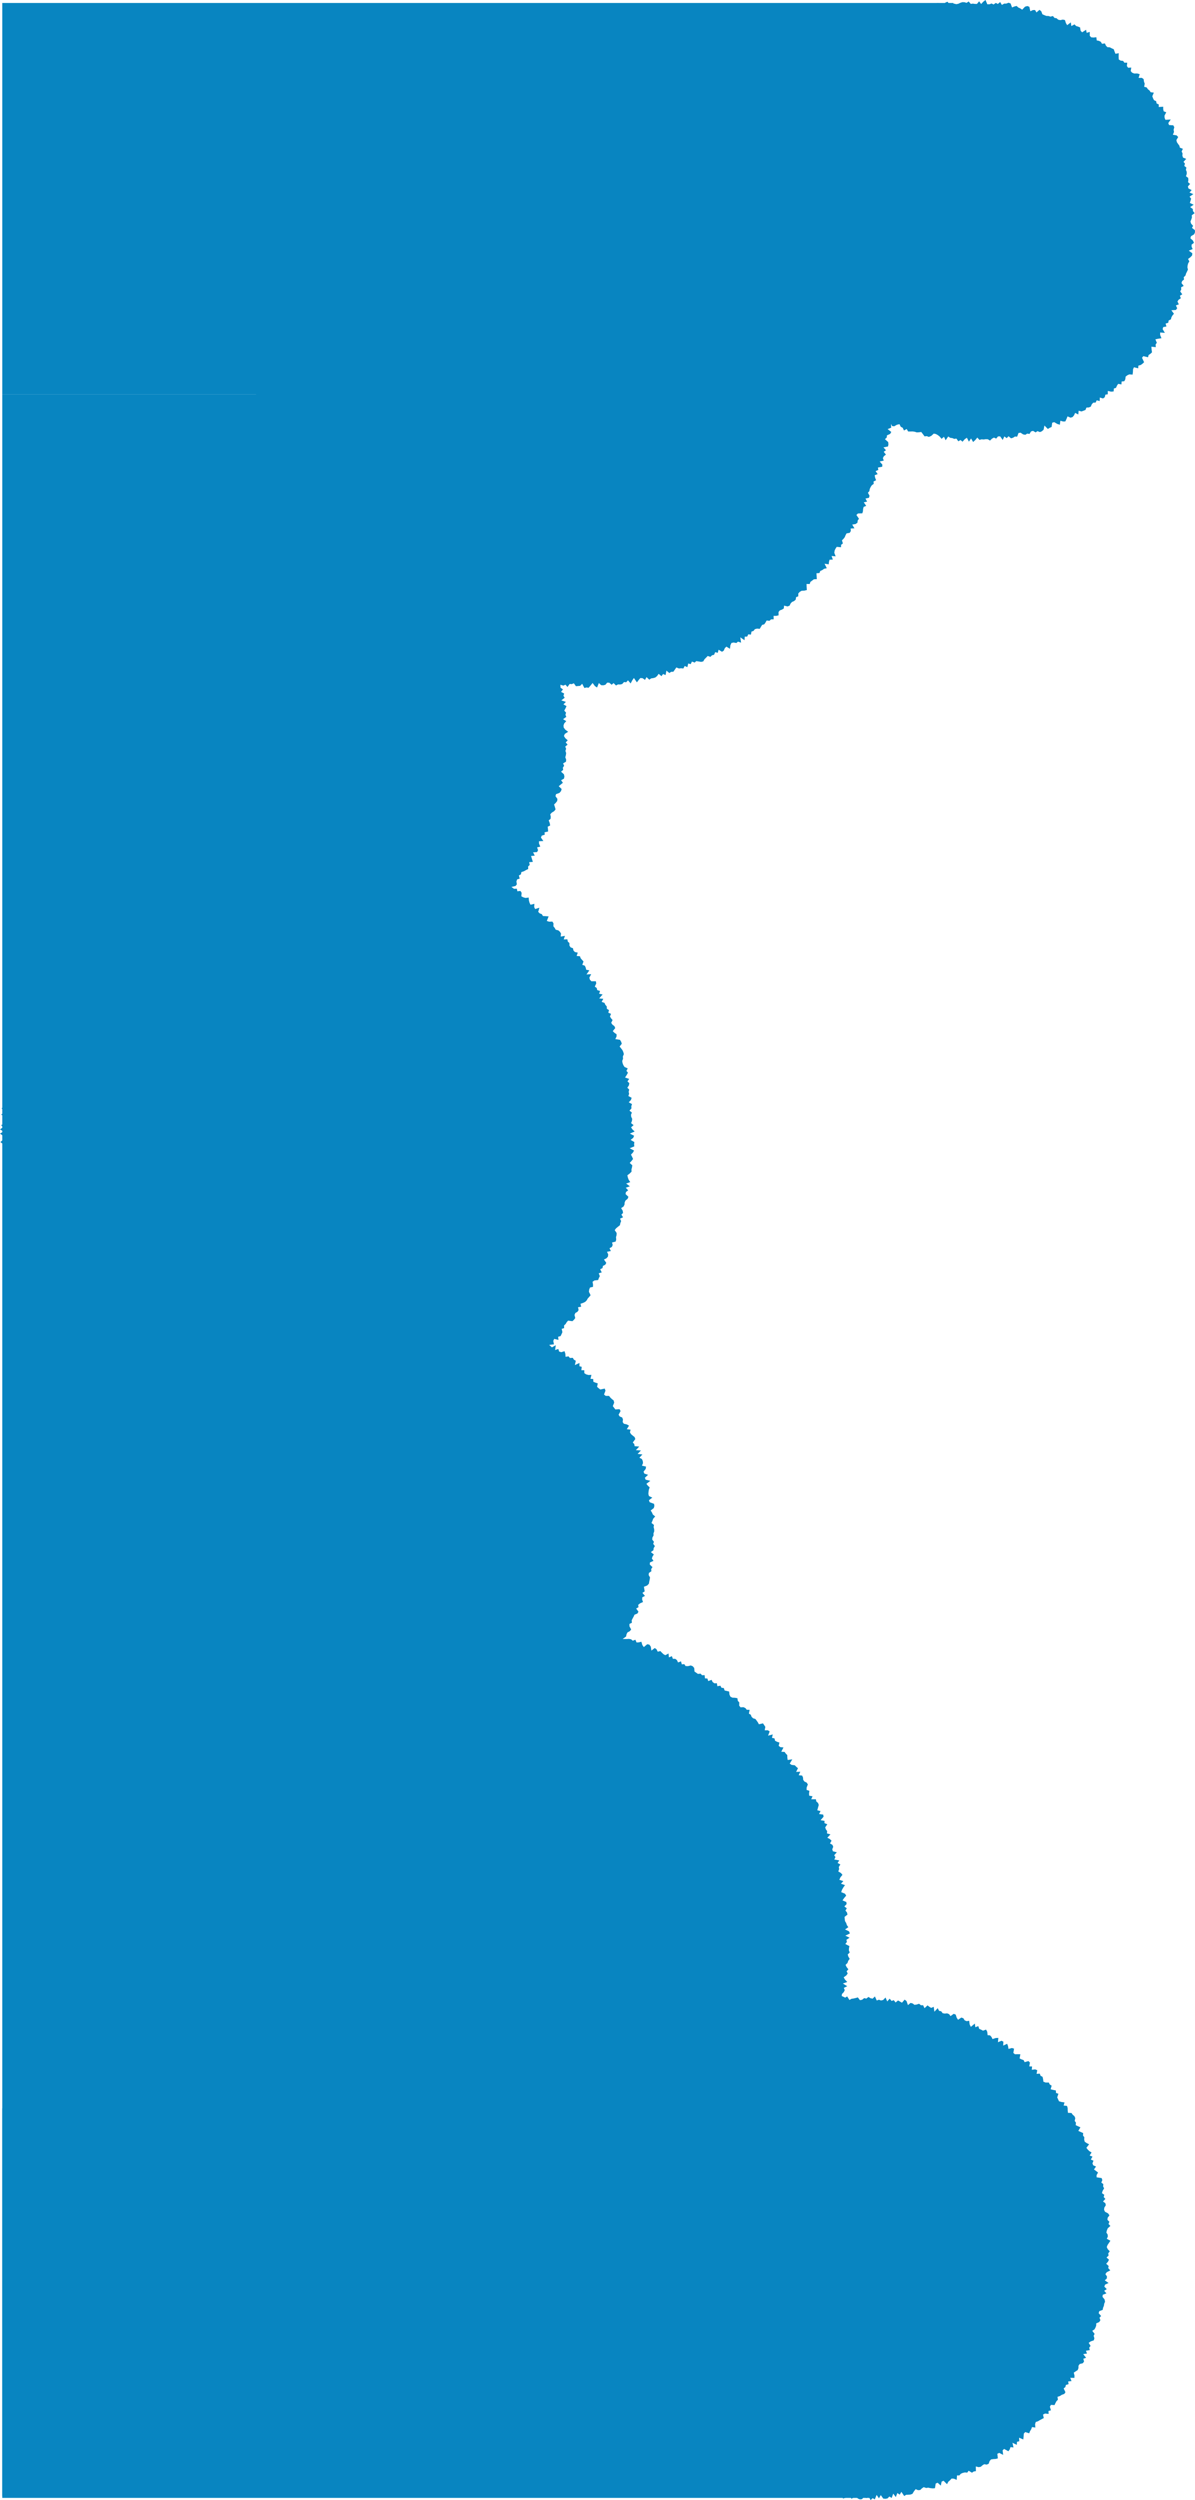 <svg viewBox="0 0 409.56 856.35" xmlns="http://www.w3.org/2000/svg"><g fill="#0885c1"><path d="m344.89 1.23-.73.01-.78.45-.6-.99-.8.67-.68-.38-.77.55-.69-.35-.74.29h-.71l-.63-1.48-.76.59-.74.79-.69-.94-.73.9h-.71l-.71-.1-.71.1-.73-.84-.71.49-.72-.23-.72-.02-.71.23-.69.33-.7.13-.74-.19-.7.15-.66.47-.87-1.26-.7.25-.62.72-.74-.1-.78-.34-.74-.06-.49 1.38-.76-.22-.89-.77-.66.37-.46 1.28-1.01-1.23-.37 1.55-.77-.15-.74-.01-.76-.09-.81-.21-.68.23-.48.91-.67.26-.94-.59-.55.61-.79-.06-.83-.2-.62.41-.72.15-.38 1.03-.41.91-.93-.41-.54.57-.58.46-.57.46-1.11-.71-.35.95-.61.37-.88-.17-.38.83-.73.15-.45.68-1.35-1.01.03 1.55-.63.33-.53.52-.91-.15-.76.12-.49.59-.87-.05-.58.44-.4.7-.39.7-1.16-.43-.58.43.07 1.34-1.35-.65.22 1.52-.86.05-.22.89-1.2-.39-.79.17-.19.92-.25.81-.33.73-.91.02-.38.66-.53.48-1.02-.06-.35.67-.98.01.38 1.44-.77.24-.42.59-.84.17-.94.1-.2.81-.64.39-.35.66-.28.71-.81.25.19 1.11-.43.57-1.31-.15.06.97-.76.32-.45.57-.14.8-.84.27-.56.49-.39.61.15.99-.23.71.2.99-1.49-.13-.69.42.38 1.09-.7.41-.65.45.14.93-.65.45-.08.78-.18.72-1.09.23.2.65-.2-.5-.41-.65-1.1.22-.17-.96-1.17.33-.78-.15.33-1.63-.77-.18-1.14.33-.29-.82-.63-.36-.3-.82-.79-.13-.46-.61-.94.11-.8-.1-.6-.39.09-1.45-1.1.38-.42-.68-.76-.14-.78-.1.14-1.62-1.24.67-.54-.5-.16-1.15-.59-.43-.84.02-.65-.32-1.08.47-.16-1.21-.38-.85-1.29.93-.32-.96-.86.12-.44-.74-.76-.08-.3-1.05-.98.39-.62-.38-.98.43-.58-.45-.35-1-.85.15-.5-.68-.93.37-.42-.86-.79.02-.87.26-.65-.31-.25-1.37-.65-.32-.78.02-.8.1-.53-.68-.75-.02-.61-.44-.87.35-.57-.61-.64-.35-.64-.39-.75-.01-.58-.6-.93.62-.79.16-.63-.42-.82.3-.29-1.78-1.09 1.42-.49-1.04-.79.22-.46-1.26-.81.31-.8.27-.53-1-.72-.12-.98 1.3-.49-1.34-.69-.23-.7-.24-.85.68-.58-.94-.9 1.08-.71-.1-.7-.19-.75.22-.56-1.27-.73.01-.69-.31-.82.89-.73.08-.66-.62-.78.68-.71-.18-.72.16-.71-.14-.7-.28-.67-.89-.74.26-.71-.22-.76 1.18-.69-1.06-.71-.2-.74 1.01-.71-1.11-.72.55-.72-.22-.73-.42-.71.57-.71.04-.75-.65-.68 1.09-.76-.96-.71.34-.71.15-.69.44-.79-.93-.61 1.49-.71.1-.76-.54-.81-.82-.7.23-.6 1.14-.85-1.1-.59 1.15-.72-.01-.83-.73-.68.34-.73.02-.65.48-.72.04-.56 1.01-.86-.76-.57.89-.93-1.05-.45 1.45-.88-.74-.51 1.03-.68.27-1.01-1.22-.57.73-.69.19-.57.67-.99-.96-.47 1.05-.65.34-.63.39-.79-.13-.75-.03-.78-.1-.49.86-.72.09-.88-.38-.79-.1-.45.92-.45.9h-.76l-.67.24-1.1-.93-.64.35-.67.28-.32 1.19-.63.35-.63.33-.84-.14-.85-.18-.24 1.27-.75.07-.82-.09-.54.54-.77.06-.76.07-.31 1.02-.97-.36-.6.4-.69.23-.24 1.12-1.2-.78-.67.28-.04 1.47-.7.2-.95-.24-.35.84-.82.01-.9-.13-.27.97-.66.29-1.04-.33.14 1.62-.76.11-.48.59-.98-.21-.64.34-.55.47-.35.76-1.16-.44-.27.88-.47.58-1.11-.33.08 1.37-.85.03-.18.98-1.27-.52-.33.75-.97-.08.28 1.54-1.28-.47-.25.84-1.09-.2.11 1.27-.48.54-.56.46-.98-.06.1 1.23-1.57-.72.57 1.74-1.35-.44.09 1.17-.53.48-.51.5-.82.17-.52.5-.22.8-1.17-.17-.38.63-.57.45-.84.19.09 1.09-1.15-.11.11 1.1-.76.27-.57.46-.16.83-.11.87-.48.53-.94.13-.31.67-.74.32-.6.43-.38.63-.5.52-.62.43-.08.85v.91l-1.34-.13-.43.58-.03.88-.18.77-1.04.13.5 1.25-.73.36-.23.71-.37.61-.39.6-.31.66-1.44-.1-.26.7.31 1.05-.41.59-.41.59-.75.38.35 1.05-.51.53-1.5-.06.54 1.16-.73.4-.72.42.03.85-.88.34.28.97-.44.58-.64.48.82 1.22-.79.41-.6.5.3.94-.49.56-.33.64-.31.65-.42.59-.43.59-.04.77-.56.53-.25.68-.96.37.01.79.47.97-1.01.37-.29.66-.69.5 1.26 1.25-1.02.38-.06.75-.72.5.62.98-.22.67-1.14.38.71.99-.47.6.06.77-1.42.32.53.9-.21.69-.3.66-.03.74-.85.52.27.81-.57.6.51.87-.95.51.78.92-.87.54.18.78.25.78.03.74-.66.6-.79.58 1.11.94-.66.61-.78.6.17.76.96.88-.28.68-.86.61-.23.69.83.84-.51.66-.77.64 1.17.86-1.04.62-.25.7.45.77-1.1.63.88.8-.03.72-.45.7.97.78-.1.71-.67.69-.34.71.71.75-.86.7-.37.72.7.74-.68.72.02.72-.11.73.01.73 1.35.7-.36.73.56.7-.41.74-.87.76.09.73.89.67-.89.78 1.55.62-1.07.81.08.72.45.68-.11.74-.14.74-.07.74.93.62-.17.75.53.65-1.13.89.91.6.5.65.22.69-1.19.93 1.57.47-.13.75-.42.81-.2.78 1.15.5-.35.81-.73.9.13.71 1.39.43.27.67-1.06 1.01.8.54.25.69.25.68-.45.87 1.47.34-.75.96.33.66.66.55.45.62.17.7-.32.86.74.51-.95 1.08.92.45-.07.79.2.7.99.41.44.6-.76 1.06.31.66-.07.81.38.05-.25-.32-.53 1.19-.67.32-.66.37-.88-.8-.55.94-.93-.97-.52 1.01-.76-.12-.68.22-.62.51-.9-.65-.51.88-.71.12-.62.43-.89-.48-.7.16-.48.88-1.01-.82-.27 1.51-1.11-1.07-.65.34-.27 1.4-.86-.28-.77-.02-.68.22-.91-.34-.28 1.25-.84-.17-.75.08-.38.94-1.06-.62-.41.85-.71.17-.92-.26.06 1.78-1.29-1-.07 1.48-1.08-.55-.77.09.05 1.62-.78.05-1-.32-.64.34-.16 1.15-1.02-.32-.28.93-.69.24-1.14-.47.01 1.35-1.3-.69-.11 1.16-.6.4-.32.79-1.18-.44.09 1.36-.73.22-1.15-.36-.4.67-.8.14-.15.99-1.09-.23.04 1.21-.67.31-.41.62-.69.3-.97-.03.35 1.5-1.09-.15-.63.37-.46.57-.41.61-.27.76-.29.72-1.09-.09-.2.81-.92.11-.93.1.33 1.31-.2.79-.98.07-.62.4-.8.25-.63.42-.53.49-.46.56.59 1.43-.78.29-.2.76-1.32-.13-.53.5-.05.87-.57.47.48 1.26-1.66-.32-.06.84.49 1.22-.74.36-.8.32.05.9-.94.23.25 1.02-1.18.1.42 1.11-1.21.11.56 1.16-.95.28-.51.53.37 1.03-1.06.24.43 1.04-1.4.07-.1.76-.74.44-.01.8.38.99-1.37.14-.03.79.96 1.22-1.68.04.5 1-.83.43-.18.71-.76.47-.18.71-.25.68.13.82.03.77-.74.5.91 1.08-.3.65-.17.7-.38.62-.7.53.02.76.33.84-1.24.39.6.91-.73.55.51.87-.12.7-1.47.39 1.23 1.02-.67.59-.14.7-.53.62.39.81-.67.61-.58.63.85.87-.67.62-.44.67-.33.68.09.75.1.75.63.8.09.73.01.72-.8.65.23.75-1.03.65 1.15.8-.54.69.58.75.3.73-.17.71.12.72-1 .7.44.73-.06.72-.1.72.32.72-.45.73-.51.74-.1.73 1.57.64-.82.77.82.67-1.38.82-.09.74.41.69-.13.75.11.72 1.41.56-.4.77.75.62-1.57.96 1.43.51-.49.81.39.66.26.69-.42.81.75.59-.47.83-.25.8 1.08.5-.34.82.48.62-.5.87 1.39.39-.23.81.46.61.27.67-.74.97.8.52-.16.8.92.46-.96 1.08.81.49.34.65.56.56-.78 1.06.46.6 1.26.29.05.75.05.76.02.77.29.66.39.62.21.7-.23.9 1.28.2.46.58.26.67-.57 1.09.68.47.71.44-.01.83.31.65 1.12.2-.6 1.17.37.62.09.79.45.58.31.66.78.37.53.52.62.46.95.23.43.57-.07.92.14.78.78.33.56.48-.61 1.34.77.33 1.21-.01.08.84-.48.6.12.44-.63.37-.58.42v1.12l-1-.07-.15.92-.31.74-.7.28-.38.65-.88.1-.5.52-.55.47-.8.19v1.04l-.65.36-.72.29-1.15-.12-.46.56.37 1.36-1.13-.08.04 1.03-.21.78-1.41-.33-.64.41.47 1.38-1.04.04-.35.65-.84.23-.42.6-.61.42-.48.55-.39.62.58 1.38-.88.22-.73.34-.56.48-.39.61-.51.52.18 1.03-1.37-.11.74 1.42-.43.57-1.5-.17-.36.63.5 1.21-1.43-.09.84 1.42-1.06.17-.18.73-.33.65-.95.25.26 1.01-.31.65-.82.35-.41.59-.57.51-.65.46.64 1.18-.07.79-.28.66-1.6-.04-.41.6-.25.68.63 1.13-1.31.16.78 1.18-.02.79-.33.63-.48.57-1.32.18.61 1.06-.53.56-.74.46.34.92-.07.75-.52.56-.63.52-.74.48.27.88-.16.71-.81.47-.14.72.88 1.07-1.45.26.28.85-.27.67-.24.68-.55.58-.53.59.67.96-.07.72-.05.74-.73.53.25.82-1.43.36.6.9.09.77-.43.63-.38.65.17.78-.35.66.5.84-1.13.5-.4.65-.13.72.82.89-1.13.52.66.85-.73.61-.32.68.82.86-.28.68.69.82-.76.62-.77.63.9.84-1 .6.94.83.01.72-1.27.6.67.79-.89.65.56.76.21.74-.93.66 1.19.79-.44.7.43.73.11.72-1.3.68.63.74-1.02.71 1.17.73-1.17.72 1.02.73.15.71-.23.73-.81.74.97.7.65.69-.66.75.73.68-.58.76-.1.72-.05.73.94.65-.26.74-.82.8 1 .63-.83.81-.35.77.61.65.5.67.59.65-.78.83-.15.75.78.62-.66.83 1.25.53.24.68-.03.74-.74.87.37.66-.11.76-.19.78 1.33.46-.38.82-.32.81.57.61-.42.85.15.71.77.55-.01.75.51.61-.45.87.79.53.66.56.28.67-.28.83.8.5-.55.94.03.75 1.14.38.53.57-.28.86.17.7-.08.8.54.57.39.62-.73 1.06 1.74.08-.82 1.11.72.48-.58 1.03 1.01.35.48.58-.32.93 1.15.27.4.61-.84 1.19.39.61 1.41.12.28.66-.23.92-.28.96 1.2.19-.65 1.16 1.62-.05-.28.97.04.81 1.09.21.39.6.7.43-.4 1.07.14.76 1.29.05.45.57.33.64-.36 1.07 1.19.09-.92 1.47.71.39.89.27.12.79.06.84 1.08.12-.25 1.07.71.38.95.19.67.4.49.53-.08.96.49.53.26.71-.01.93 1.5-.28.1.84.76.3-.05.98.96.13.23.75.15.82.9.17-.01.97.94.12-.37 1.32 1.51-.42.16.84-.06 1.05.68.35 1.31-.28.16.85.3.73 1.06-.06.05.98.18.85 1.36-.4-.38 1.48.95.02-.08 1.18.83.15.9.07.3.76.64.35.34.72 1.23-.36.62.37.29.79.71.25-.24 1.48.6.41.9.01.39.68.87.04.76.18.29.84 1.07-.27.37.72.18 1 .56.46.81.09.32.83h.86l.43.67 1.15-.46.45.62.88-.06.27.94.13 1.19 1.26-.7.56.46.28.95.85-.03.68.26.88-.13.07 1.41.54.53 1.33-1-.07 1.72 1.29-.97.32.99.66.29.72.15.95-.33.16 1.36.75.1.6.42.79.01.71.16.45.79.74.11.77.02.68.24.8-.09.77.01.27 1.32 1.01-.66.38 1.08.6.48.92-.47.74.06.38 1.15.7.18 1.07-.99.32 1.41.64.4.96-.71.82-.26.51.85.51.24.5.8-.64.48-.89.38.35.91.08.78-.59.51-.42.59.39.89-1.4.23.34.86-1.13.35.01.75.2.81.65.94-.62.53-.77.51-.15.69.11.78-.55.59-.35.65.79.97-1.04.46-.64.58.03.75.34.84.43.85-.11.72-.78.54.31.82-1.1.47.23.8.38.84-.22.68-.81.55-.58.61.8.92-.77.57-.26.68-.11.72.82.91-.34.66-.32.67-.48.64-.58.62 1.12.95-.68.61.02.73-1.24.52.64.84-.75.61.19.76-.15.71-.59.65.65.82.24.76-.08.72-1.18.58.47.78.32.77-.87.63.25.75.87.81-.19.7-1.44.61 1.62.85-.38.69-1.16.65.14.73.79.77-.51.7.07.72-.83.7.38.74-.29.72.35.73.6.71.33.71-.77.74 1.06.68-.01.72-.11.72-1.18.8.98.65-.03.72.57.67-1 .82.64.66-.6.8 1.11.57-.16.75-.97.89.43.66 1.46.46-.26.78-.44.83-.05.75.1.72.49.63-.41.86 1.73.25-.17.8-.77 1 .54.58 1.02.4-.27.87-.39.93 1.27.26.69.48-1.2 1.32 1.04.31-.07.84 1.3.15-.08.85.6.48-.32 1.01 1.04.22-.71 1.28 1.39-.03.04.83.17.76.86.27-.21 1.05 1.51-.26-.17 1.05-.21 1.11 1.26-.12.83.21-.6 1.52.72.33.43.6 1.4-.39-.23 1.27.96.03.05 1.02 1.14-.22.63.36-.01 1.16.52.52.48.57.74.23 1.57.05-1.71.11.47 1.49-.74.28-.33.67-.88.17-.82.26.21 1.1h-1.2l-.11.82-.41.6-.38.62-.82.36.19.95-.63.49-.39.62.61 1.09-.33.63-.95.38-.02.76-.63.54-.83.5.78 1.01-.03.74-.11.72-1.41.38-.09.74.29.81-.63.62.03.75 1.06.92-.05.71-1.29.53-.46.68 1.58.93-1.3.57.2.75-.81.64.81.81.69.79-.86.65.19.74-.93.64 1.32.83-.39.69-.55.68-.82.66.23.74.4.76.2.74.2.74-1.07.63 1.21.84-1.36.59.16.75.29.76.66.81-.41.68-.81.63.64.82-1.1.57.84.87-.73.62.46.81-.1.72-.61.63.44.83-1.33.47 1.23 1.01-.22.7-1.49.4-.06.73-.02.74-.16.71.62.92-1.38.37.75.95.28.81-.12.7-1.4.4.73.91-.51.62-.96.52 1.2 1-.06.72-.04.72-1.75.39.08.75-.05.72-.16.71-.39.67.41.8.61.82-1.35.52.13.75-.38.68 1.28.89-.39.68-.4.68.62.79-.17.7-1.11.61-.11.72.76.79-.76.66-.44.69.24.74-.32.71 1.29.79.28.72-1.5.67 1.18.75-1.19.7-.15.72.05.72 1.08.73-1 .72 1.39.7-.12.72-.55.73.44.71-.16.72-.94.76.04.72.9.67-.83.78.97.65-.49.76.96.64-1.1.82.4.69 1.09.61-1.25.86 1.31.57-.17.74.42.67-1.06.87 1.3.53-.67.83.6.63.31.68-.04.73-.5.81.71.6-.88.9.01.74.09.72 1.01.52-.7.89 1.07.5.62.59.2.69-.99.98.23.68-.13.78.21.7.59.58.06.74.26.67.9.49.03.74-.14.79.53.59.51.59.61.55-1.03 1.1 1.48.25-1.25 1.2 1.01.41-.51.95 1.07.37-.04.78.49.59.74.47.51.57-.67 1.05.98.36-.36.94.96.36-.55 1.03.01.79 1.43.13-.54 1.05-.08.83.85.39.74.44.82.39-.91 1.27.57.51 1.21.18-.09.86.27.66-.39 1.04.64.47.9.32.14.74 1.05.22-.32 1.02-.33 1.04.94.27.59.48.76.37.21.71.32.65.8.33-.2.99.72.38-.32 1.09.4.59.53.52.99.17.27.69.12.8.67.4.01.89.17.78.95.17.26.71.72.35.15.8 1.26-.09.32.66-.17 1.07 1.21-.09.27.72.32.67.66.37.11.86.78.26.07.92.2.79 1.44-.37-.41 1.39.94.08.85.18.06.94.32.7.97.04.78.22-.01 1.05 1.07-.09.4.61.31.73.02 1.04 1.28-.35.63.36-.46 1.63 1.08-.16.87.09-.08 1.21 1.12-.23-.11 1.27 1.44-.64.2.9.86.05.5.53-.2 1.44 1.16-.34.41.64.8.12.33.77.59.41.67.3.76.15.26.89.25.93.84.03.76.16.6.4.29.88 1.01-.25.57.44.73.18.59.41.92-.15.28.94.28.97.65.31 1.18-.65.21 1.11.5.6.6.42.84-.06.64.33.58.44.68.26.43.76.7.2.64.35.89-.22.4.86h.8l.73.12.86-.18.57.5.69.21.67.26.82-.13.18 1.52.8-.07.55.57 1.14-.98.65.29.35 1.17.77-.03.99-.67.5.75.45.96 1-.77.66.28.81-.17.63.37.51.81.61.52.81-.21.69.22.66.33.94-.77.44 1.21.86-.47.74.02.57.74.56.81 1.01-1.25.45 1.39.94-1.02.51 1.14.75-.02.67.32.65.5.84-.59.67.42.76-.2.83-.66.68.32.72.03.63.75.78-.43.58 1.31.77-.42.82-.95.6 1.43.8-.87.74-.16.62 1.42.81-1.21.74-.32.63 1.62.78-1.07.73-.28.7.5.71.58.75-.99.7 1.13.73-1.17.72.44.72-.07.73.51.73.17.7-.8.74.41.71-.28.72-.1.77.94.73.05.64-1.43.71-.06.82 1.16.67-.69.68-.5.8.74.7-.25.65-.66.83.85.67-.46.72-.1.73.02.76.12.52-1.37.87.92.76.11.67-.38.68-.28.68-.28.61-.65.83.45.82.4.4-1.59 1.01 1.25.63-.51.56-.76.85.42.74-.01.42-1.28.39 1.16 1.1.06-.36.73.57.69-1.41.79.04.72.45.7-.29.74 1.22.62-.59.78.9.62-.31.76-.39.77-.38.77.2.71 1.27.54-1.04.88.81.6.43.65.39.66-.41.8.41.65.11.71.37.65-1.07.97 1.04.5.51.61-.71.92-.26.81 1.06.46-.55.9.21.69 1.06.44.51.59-1.07 1.09 1.56.25.14.7-.72 1.01.03.75 1.4.26v.76l.02.76-.45.95 1.26.27-.65 1.04.02.78 1.44.17.41.6-.85 1.16.3.66.47.58.67.48 1.17.23.03.78.64.47-.02.81.36.62-.5 1.09 1.3.1.53.52.08.77-.58 1.17 1.47-.04-.72 1.28.46.56.48.56 1.4-.05-.23 1 .26.69.57.48.14.78.64.43.47.54.71.37.34.63.2.75-.18 1.05.84.25.39.61.82.26.21.76.98.11.44.56.21.77.07.9.87.17-.19 1.15.37.64.96.1.1.9 1.48-.44-.5 1.5.83.2.26.77 1.06-.06.3.73.96.01-.18 1.26 1.15-.2.71.27-.12 1.24.64.36 1.07-.16.18.91.7.27-.02 1.18 1.53-.79.14 1 .78.16-.02 1.23 1.19-.41.48.55.63.35.8.1.65.31.26.89.49.56.91-.09.7.23-.08 1.49 1.18-.56.36.79.52.54.64.33.32.9 1.27-.81.21 1.11 1.04-.42.64.3.21 1.17.57.48 1.07-.54.45.72.4.83.76.08.73.13.57.5 1.15-.87.42.86.32 1.12.91-.34.6.45.94-.45.64.32.64.35.36 1.13.94-.52.65.31.62.44.64.39.86-.36.62.42.7.2.85-.4.69.21.44 1.15.84-.38.6.61.91-.72.51.98.84-.47.68.28.65.41.75-.1.71.11.58.85.71.15.92-1.21.67.31.61.86.74-.09.8-.61.69.18.68.47.73-.09.68.42.76-.5.65 1.01.74-.26.74-.37.73-.31.68 1.02.74-.49.72-.42.71.83.72.28.73-.1.7-.87.73.54.7-.71.78 1.39.69-.67.75.42.62-1.53.8 1.17.63-1.11.83 1.19.74.09.72-.14.65-.65.79.5.53-1.48.89 1.18.52-1.39.82.56.56-.97.98 1.44.66-.43.73-.03.73-.04.69-.25.54-.89.57-.72.82.35.73-.05.59-.57.63-.42.82.29.71-.11.8.17.78.08.74-.07.25-1.58.65-.3 1.1 1 .28-1.37.65-.3 1.2 1.18.45-.85.58-.49.54-.59.79.05.95.41.12-1.54.79.01.52-.58.66-.29.71-.16.82.07.48-.65 1.14.68.6-.42.75-.12-.03-1.61.94.25.76-.13.55-.49.6-.39.91.13.66-.31.3-.89.49-.57.77-.12.83-.05.74-.18-.18-1.59.66-.3 1.34.69-.19-1.53.5-.53 1.47.81.46-.6.28-.83 1.02.14-.35-1.62 1.48.72.08-1.06.78-.18-.08-1.22 1.46.61.1-1 .07-1 .48-.54 1.36.43.29-.74.4-.63.27-.76 1.16.16-.1-1.13.23-.77.76-.25.64-.39.66-.36.69-.34-.26-1.21.69-.34 1.23.12-.05-1 .84-.23-.35-1.23.34-.64 1.24.08.31-.67.35-.65.5-.52-.14-1 .84-.27.64-.42.84-.29.41-.59-.62-1.3.59-.47.19-.73.91-.26-.13-.94 1.14-.12-.44-1.12 1.43.03.02-.83-.24-.97.66-.44.69-.44.26-.68.01-.81.42-.59 1.06-.26.43-.59-.26-.94.95-.34-.98-1.26 1.29-.19-.36-.96 1.3-.21-.17-.86.46-.59-.65-1.05.71-.49 1.04-.36.21-.7-.26-.86.34-.65-.81-1.05.76-.5.35-.64.24-.67.01-.75 1.01-.44.42-.63-.31-.85.55-.6-.84-.97.22-.69 1.16-.44.13-.72.28-.67.11-.72.29-.68-.16-.78-.71-.88.08-.71 1.27-.49-.78-.88.89-.57-.84-.87.27-.68 1.19-.56-1.31-.9.7-.63.06-.72-.55-.78.49-.67 1.2-.61-.72-.79.16-.71-.85-.78.61-.68.35-.7-.84-.75.71-.69-.13-.73.53-.71-.69-.72-.35-.72.27-.71.49-.73.49-.73-1.23-.68.35-.73-.05-.71-.45-.69.17-.73.31-.74.9-.8-.65-.67.31-.75-.67-.66.07-.73.62-.81-.46-.67-1.07-.57-.32-.67.09-.74.51-.82-.16-.7-.8-.58.81-.89-.58-.62.21-.78-.8-.56.22-.78.52-.87-.35-.66.09-.77-.7-.56.35-.85-.25-.69-1.71-.25-.01-.74.5-.9-.7-.54-.7-.52.71-.99-.96-.43-.27-.66.36-.9-.92-.42.58-.99-.97-.38.65-1.04-.77-.46-.55-.55-.46-.58.94-1.21-.83-.42-.68-.47-.18-.71.05-.82-.46-.58.07-.84-.84-.38-.83-.38.72-1.21-.81-.37-.8-.38.08-.87-.43-.58.2-.96-.3-.67-.58-.49-.42-.59-1.22-.07-.08-.81-.02-.85-.23-.72-1.14-.09.3-1.09-1.04-.14-.86-.26-.3-.66-.31-.67.42-1.23-.82-.27-.06-.87-.93-.19-.86-.21.35-1.23-.65-.41-.33-.67-1.09.01-.76-.29-.1-.87-.19-.81-.68-.35-.26-.74-1.11.08.24-1.25-.74-.29-1.14.15.1-1.14-.97-.02.24-1.31-.51-.52-1.31.38-.34-.7-.72-.26-.66-.32.25-1.43-.91-.02-.94.02-.55-.46.24-1.46-.75-.23-1.15.33-.16-.99-.31-.79-1.35.64.07-1.34-.64-.34-1.23.52.14-1.49-.89.04-1.1.37-.37-.75-.5-.54-.82-.04-.13-1.18-.4-.75-1.05.38-.64-.34-.66-.28-.31-.95-1.02.4-.16-1.27-1.38 1.13-.4-.81-.17-1.28-.87.14-.67-.28-.46-.72-.69-.24-1.12.77-.47-.72-.34-1.06-.68-.27-1.09.79-.5-.68-.67-.27-.8.08-.72-.12-.53-.67-.71-.14-.46-.92-1.15 1.22-.22-1.69-.88.38-.64-.39-.61-.48-1.03.97-.48-1.02-.75.01-.63-.52-.81.27-.77.11-.64-.49-.71-.17-.89.76-.47-1.37-.65-.53-.93 1.07-.67-.39-.67-.39-.84.71-.62-.8-.77.26-.63-.78-.85.95-.58-1.34-.82.85-.74.17-.7-.27-.75.28-.63-1.4-.78.76-.72-.14-.7-.45-.75.58-.72-.18-.74.58-.72.13-.72-.95-.73.21-.72.17-.72.09-.71.42-.78-1.23-.7.44-.27-.17-.91-.41.11-.7.61-.63.33-.68-.31-.77 1.16-.57-1.49-.92 1.5-.54-.79-.82-.43-.77.88-.63.5-.67-.38-.76.6-.68-.6-.77-.36-.74.68-.68.23-.71.51-.69-.46-.75-.22-.73.69-.7-.3-.73.04-.72.15-.72-1.4-.73.55-.71-.18-.72 1.09-.73-1.46-.69 1.57-.77-.31-.71-1.35-.66 1.12-.77-.5-.7-.23-.7-.41-.69-.09-.71-.07-.71 1.01-.81-.17-.71-.53-.67.46-.77-.83-.63.77-.82-.1-.71-1.31-.55.57-.81.7-.83-.43-.66-1.28-.52.25-.77.46-.81.58-.84-1.38-.47.82-.89-1.38-.46.37-.81.71-.89-.53-.62-.9-.53.29-.81-.12-.71.54-.88-.95-.5.58-.9-1.71-.28.4-.85-.44-.62.91-1.02-1.36-.34-.21-.69.34-.86-.29-.66-.83-.48.54-.94-.59-.56-.85-.46 1.06-1.14-1.19-.33.07-.79-.44-.6-.24-.68.73-1.06-.98-.39.02-.78-1.35-.22 1.03-1.21-.14-.73-1.41-.17.51-1.02-1.12-.27.25-.91.26-.92-.25-.68-.59-.52-.15-.74h-1.6l.46-1.03-1.16-.21-.04-.78.12-.88-.96-.3.01-.82.42-1.06-.39-.62-.78-.38-.43-.58-.06-.8-.3-.66-1.18-.12.55-1.2-1.43.06.63-1.26-.58-.49-.51-.52-1.11-.13-.62-.44.88-1.47-1.59.23-.11-.8-.02-.87-.51-.52-.42-.58-1.13-.05.76-1.48-1.06-.09-.59-.46.26-1.12-.82-.26-.69-.37-.17-.79-.88-.2.27-1.17-1.61.43.55-1.43-.61-.42h-1.09l.22-1.16-.4-.61-.41-.6-1.4.32-.35-.66-.42-.59-.43-.57-.79-.23-.51-.5-.29-.73-.64-.37.26-1.31-.99-.01-.45-.57-.68-.32-1 .05-.46-.57.03-1.1-.5-.53-.15-.93-.83-.14-.91-.04-.65-.34-.33-.72-.1-1.03-.77-.19-.78-.17-.28-.83-.81-.12-.37-.7-1.04.19-.15-1.02-.89.01-.58-.43-.35-.75-1.16.42-.27-.87-.84-.05-.12-1.11-.88.03-.51-.54-.91.09-.58-.41-.59-.4-.1-1.22-.5-.59-.67-.28-.97.24-.81-.03-.45-.66-.86.07-.26-1.03-1.02.39-.38-.81-.58-.44h-.81l-.34-.91-1.02.42-.14-1.34-1.09.6-.63-.35-.55-.52-.53-.56-.89.23-.42-.84-.6-.43-1.15.88-.21-1.35-.5-.69-.73-.13-1.16.98-.5-.69-.34-1.15-.85.21-.78.06-.43-.96-.88.34-.59-.49-.72-.14-.78.05-1.39-.01 1.19-.86.14-.76.33-.64.79-.41.47-.58-.59-1.11v-.8l.84-.4-.07-.83.32-.64.35-.64.3-.65.97-.39.39-.62-.8-1.1.8-.46-.1-.81.66-.53.99-.43-.3-.87.05-.75.92-.48-.88-1.03.79-.52-.14-.8-.12-.78 1.12-.44.58-.6.12-.72.15-.71.11-.72-.47-.84.1-.71.84-.57-.07-.75.45-.66-.92-.88.04-.72 1.22-.55-.55-.81.22-.69.45-.68-1.02-.83.89-.64.07-.71.42-.7-.58-.76.26-.71-.59-.75.06-.71.4-.71-.03-.72.26-.71-.03-.72-.18-.72.12-.72-.85-.7.32-.72.26-.73.68-.77-.8-.67-.3-.69-.44-.68 1.07-.83.2-.74-.12-.72-1.5-.54-.25-.68 1.16-.9-1.15-.54-.2-.69.05-.74.11-.74.29-.79-.64-.6-.49-.63 1.35-1.03-1.59-.37-.28-.67 1.1-1.02-1.26-.4-.3-.66.75-.96.11-.79-1.4-.32.36-.87-.08-.72-.29-.67-.86-.46 1.03-1.13-1.65-.16 1.15-1.2-1.76-.09 1.17-1.24-1.58-.13-.12-.72-.51-.55.87-1.18-.26-.68-.63-.5-.6-.51-.36-.61.22-.92-1.3-.14.77-1.22-.74-.42-1.04-.24-.41-.59.11-.89-.27-.67-.83-.33-.4-.59.69-1.29-.36-.63-1.44.09-.43-.57-.44-.56.48-1.21-.2-.75-.59-.46-.53-.51-.45-.57-1.15-.01-.57-.47.5-1.32-.26-.72-1.52.33-.57-.45-.53-.47.24-1.18-.78-.25-.74-.3-.03-.94-.96-.08.34-1.34-1.05.03-.78-.22-.61-.4-.02-1.01-.99.01.11-1.17-.78-.21.02-1.12-1.58.73.32-1.48-.64-.36-.4-.65-.98.07-.47-.57-1.02.16-.08-1.08-.28-.85-1.14.35-.71-.23-.27-.87-1.11.36.24-1.65-1.34.73-.93-.84 1.64-.2-.24-1.17.31-.69 1.49.34-.13-1.07.84-.23.33-.67.3-.69-.25-1.12.83-.25-.01-.92.53-.49.37-.62.48-.54 1.47.2.54-.5.44-.58-.26-1.07.3-.67.7-.39.41-.59-.19-1 1.07-.15-.24-1.02.87-.29.76-.37.52-.53.35-.63.5-.55.47-.56-.58-1.18.1-.77.26-.68 1.04-.24.01-.82-.17-.91.65-.46 1.27-.14.25-.69.33-.64-.37-.99 1.03-.3-.54-1.06.8-.42.14-.73.8-.42.36-.63-.81-1.15.85-.41.51-.57.11-.73-.42-.95 1.32-.24-.46-.96.81-.46.28-.66-.22-.85 1.23-.32.2-.7-.08-.79.19-.7.03-.75-.66-.97.44-.61.67-.55.68-.54.14-.71.27-.68-.37-.85 1.03-.47-.57-.9.57-.59-.13-.78-.53-.87.82-.54.34-.66.04-.73.3-.67.72-.59.28-.68-.99-.93.14-.71.76-.59-.83-.88 1.41-.49-1.28-.94 1.41-.5-.55-.82-.27-.76-.17-.75.81-.61.64-.65-.04-.74.18-.71.11-.71-.89-.81.61-.67.54-.68-.33-.75-.39-.75.65-.68.41-.7-1.49-.8 1.57-.65-.07-.73.1-.73-1.29-.75.9-.71.29-.72-1.45-.73 1.64-.72-.76-.72-.47-.71.87-.74-.86-.7.29-.73.1-.72-.35-.71-.07-.71.31-.74-.83-.67.68-.77-.06-.72.25-.74-1.12-.62.75-.8.24-.75-1.12-.6.25-.75-.15-.7.19-.76-.65-.63.54-.81.15-.75-.65-.62.61-.84-1.43-.48.55-.83.45-.82-.53-.63.45-.83-1.1-.51-.41-.64-.26-.68-.12-.71.29-.81-.07-.72.34-.83-.18-.71-.3-.66-.47-.62-.5-.61.75-.97-.23-.69-.4-.64-1.6-.25.43-.89.01-.76-.73-.51-.58-.56.85-1.06-.29-.66-.68-.52-.42-.61.48-.96-.51-.58-.39-.61.36-.93-.93-.4.24-.88-.74-.47-.02-.78-.49-.57-.3-.66-.97-.34.57-1.06-1.41-.12 1.17-1.37-1.19-.22.31-.96-.97-.31-.17-.73-.66-.46.5-1.09-.13-.75-1.51.01-.53-.52-.19-.72.63-1.2-1.61.11.98-1.42-1.08-.19-.17-.74-.31-.66-.87-.3.43-1.13-.49-.55-.48-.55-.25-.7-1.14-.1.39-1.14-.97-.2-.51-.52-.16-.78-.81-.3-.4-.59-.01-.9-.55-.48-.16-.79-1.24.05.41-1.24-1.47.25.13-1.03-.38-.62-.55-.48-.87-.2-.36-.63-.46-.56.04-.99-.38-.63-1.12.04-.79-.25.62-1.56-.96-.08-.99-.05-.38-.63-.73-.28-.51-.51.41-1.43-1.46.46-.33-.68.07-1.12-1.31.34-.35-.67-.22-.82-.08-.99-1.09.14-.76-.22-.66-.34.1-1.21-.42-.63-1.04.12-.19-.89-.96.04-.89-.65 1.4-.31.46-.56-.15-1.01.26-.71.86-.26-.27-1.07.7-.39.15-.77.87-.28.7-.4.77-.37-.03-.88.55-.51-.19-.96 1.26-.09-.31-1.02-.3-1.01 1.26-.11-.56-1.14 1.36-.08.33-.64-.32-.98 1.1-.25-.44-1.03-.02-.81 1.51-.08-.83-1.18.27-.67 1.03-.32-.06-.82 1.21-.27-.04-.8-.11-.83.86-.44-.16-.84-.34-.9.64-.53.06-.74-.17-.82.54-.58.8-.49.48-.61-.24-.84-.27-.83.59-.58.47-.61.09-.73-.67-.93.18-.69 1.19-.44.53-.62.21-.7-1-.97.71-.58.72-.6-.62-.86.99-.55.15-.72-.16-.76-.99-.9.73-.62-.12-.75.45-.67-.37-.78 1.01-.62.05-.73-.3-.76.2-.72.1-.72-.25-.75.24-.72-.31-.75.81-.68-.65-.76.7-.71-.84-.75-.46-.73.3-.72 1.14-.73-.98-.72-.54-.72-.07-.72.26-.73.68-.75-1.09-.67 1.11-.8-.3-.71.22-.74-.62-.68.42-.77.35-.77-1.05-.62.84-.83-1.57-.53 1.16-.89-.43-.68.25-.77-1.07-.56.65-.85-.83-.59-.05-1.02 1.01.32.73-.33.69.79.75-1.05.71.08.72-.3.72 1.01.72-.07.72-.06.7-.71.75 1.44.72-.18.73.11.69-.8.68-.84.78 1.05.75.51.62-1.55.77.74.73.05.71-.18.65-.74.72.03.8.7.66-.58.83.83.68-.37.73.03.71-.16.63-.69.74.09.62-.68.91 1.08.55-1.05.57-.83 1.02 1.51.59-.78.59-.71.74.04.86.6.53-.96.94.89.64-.45.72-.1.7-.2.61-.49.54-.77.97.81.54-.76.86.38.3-1.53.99.83.63-.42.75-.02.52-.74.51-.74.88.36.73-.08.79.08.46-.86.91.41.3-1.26.85.22.42-.89.92.37.56-.52.83.13.84.14.72-.16.45-.77.55-.54.53-.56.94.31.54-.55.71-.17.37-.89.9.22.27-1.06 1.17.71.61-.4.36-.85.54-.52 1.22.75.15-1.22.38-.8.74-.14.93.18.55-.49 1.06.37-.26-1.83 1.44.99.08-1.23.84-.02.36-.77.92.09.19-1.02.7-.24.46-.6.74-.19.93.08.4-.68.41-.67.74-.2.43-.62.38-.69.98.11.53-.49.9-.02-.02-1.19.92.01.78-.19-.01-1.15.47-.55.71-.26.62-.38.1-.98 1.21.28.69-.29.33-.72.49-.53.7-.3.55-.47.16-.88.73-.28.02-1 .49-.52.64-.38.97-.05.82-.2-.07-1.08-.03-1.01 1.08.03.25-.74.59-.43.58-.45 1.02-.06-.06-1-.06-1.01 1.01-.07.29-.7.72-.33.6-.44.92-.18-.77-1.55 1.42.22.1-.84.2-.75 1.12-.05-.44-1.24 1.4.15-.46-1.23.12-.79.32-.65.4-.6 1.46.15.04-.85.6-.46-.31-1.07.52-.51.44-.57.27-.68.35-.62 1.07-.18.38-.61-.05-.87 1.3-.07-.77-1.28 1.14-.18.65-.46.1-.77.43-.59-.89-1.29.54-.52 1.49-.04.22-.7.05-.78.18-.72.88-.37-.83-1.2 1.14-.25-.55-1.05 1.18-.25.21-.7-.56-1.03.5-.56.13-.73.3-.65.39-.61.67-.5-.06-.8.87-.43-.33-.9-.15-.82 1.03-.39-.72-1.01.94-.43-.14-.81 1.47-.27.05-.74-.92-1.05 1.4-.32-.3-.85.34-.65.7-.55-.75-.96.77-.53-.86-.98 1.57-.33.13-.71-.07-.77-1.12-1 .62-.59.07-.72 1.09-.5.39-.66-1.25-.99 1.24-.49-.08-.75.03-.53.29.7.74.13.99-.56.84-.19.45.9.65.33.45.94.94-.5.49.85h.77l.76-.02.73.1.69.23.77-.04.77-.11.57.74.57.77.77-.09.69.28.82-.35.89-.8.71.15.67.37.65.52.62.76.83-.71.57 1.21.89-1.32.66.47.72.09.69.28.73-.11.66.94.75-.45.69.59.77-.88.73-.49.68 1.35.75-1.1.7 1.22.73-.67.71-.86.73.81.71-.21.72.06.72-.1.72.02.75.46.67-.66.69-.37.75.35.64-.76.72-.01.88 1.24.56-1.22.81.59.63-.66.85.73.7-.21.65-.42.75.05.47-1.26.71-.1.86.59.77.13.65-.41.77.13.52-.86.69-.2.9.53.62-.44.86.33.67-.29.58-.54.28-1.42 1.17 1.18.63-.39.66-.3.21-1.45.69-.2 1.01.6.91.3.19-1.39.9.27.79-.01.4-.85.37-.9 1.01.45.7-.2.51-.6.37-.83 1.1.54.11-1.3.97.27.68-.25.68-.27.35-.82.81-.04.67-.28.34-.81.5-.55.83-.04.35-.76 1.04.25.03-1.21 1.11.33.58-.43.24-.89.81-.12v-1.15l1.12.25.87-.07.1-1.01.73-.24.32-.74.41-.61 1.13.19.06-1 .91-.09.35-.67.11-.92.57-.44.69-.32 1.12.09.12-.89.04-.94.31-.69 1.46.36.06-.92.82-.23.61-.44.53-.5-.71-1.52.43-.56 1.64.38.18-.77.64-.43.53-.5-.14-1-.07-.93 1.5.17-.05-.92.41-.59-.49-1.18.99-.21 1.09-.16-.45-1.13.01-.83 1.61.12-.77-1.28.21-.7 1.1-.21-.3-.98.93-.31.12-.75.78-.41.18-.72.36-.62.5-.57-.89-1.19 1.55-.1.45-.59-.44-.97 1.01-.37-.48-.97.4-.61.75-.49-.3-.88.8-.48-.7-1 .35-.64-.05-.77.89-.47-.76-.98.23-.68.65-.55-.11-.77.6-.58.2-.69.33-.66.31-.67-.17-.77.07-.72.2-.69.39-.66-.45-.81.8-.59.6-.64.07-.72-1.21-.9 1.33-.55-.37-.78-.01-.72.82-.64-.35-.77-.88-.79.22-.7 1.07-.65.3-.71-.05-.73-.99-.76.38-.71-.67-.73-.24-.72.29-.71.23-.71-.07-.72.98-.75-.56-.7-.05-.72-.92-.66 1.2-.8-1.3-.62.24-.74.2-.73-.54-.67 1.29-.87-1.31-.56.74-.82-1.1-.57-.18-.69.74-.85-.7-.6.12-.75-.06-.72-.77-.57.27-.79-.01-.73-.28-.67.17-.78-.72-.56.23-.8-.51-.6.94-1.02-1.09-.43-.23-.67.06-.78-.32-.65.43-.91-1.03-.4-.18-.7-.45-.59-.41-.62-.15-.7.62-1.03-.54-.56-1.29-.22.39-.96-.13-.73.23-.9-.35-.64-1.45-.09-.26-.67.84-1.24-1.8.13-.29-.65-.05-.78.61-1.17-.88-.32-.17-.74v-.84l-1.54.09.03-.85-.76-.37-.14-.76-.75-.36-.32-.64-.26-.69.53-1.25-1.07-.12-.4-.59-.58-.46-.39-.6-.87-.23.18-1.06-.25-.72-.12-.84-.6-.44-1.12.02.37-1.28-.83-.24-1.08.01-.71-.3-.46-.55.2-1.18-1.09.06-.42-.59.12-1.14-.99-.01-.42-.6-.88-.11-.61-.39-.05-1.01.04-1.14-1.13.21-.3-.76-.28-.8-.69-.31-.65-.34-.86-.07-.49-.53-.34-.75-1 .14-.39-.68-.64-.33-.77-.15-.14-1.09-.92.1-.82-.06-.51-.53-.01-1.34-1.05.33-.2-1.07-1.35.89-.52-.53-.19-1.15-.67-.28-.7-.21-.53-.56-1.09.58-.18-1.26-1.26.96-.44-.75-.32-1.01-.72-.16-.87.19-.71-.15-.57-.5-.72-.12-.52-.64-.85.21-.68-.22-.75-.02-.66-.27-.66-.28-.41-1.05-.61-.49-1.02.89-.5-.83-.75.02-.86.41-.34-1.53-.68-.26-.8.22-.97 1.03-.64-.43-.66-.3-.62-.55-.77.19-.79.33-.49-1.36-.69-.27z"/><path d="m.78 1.02h326v134h-326z"/><path d="m.78 722.16h298v133.43h-298z"/><path d="m.78 135.02h99v720h-99z"/></g></svg>